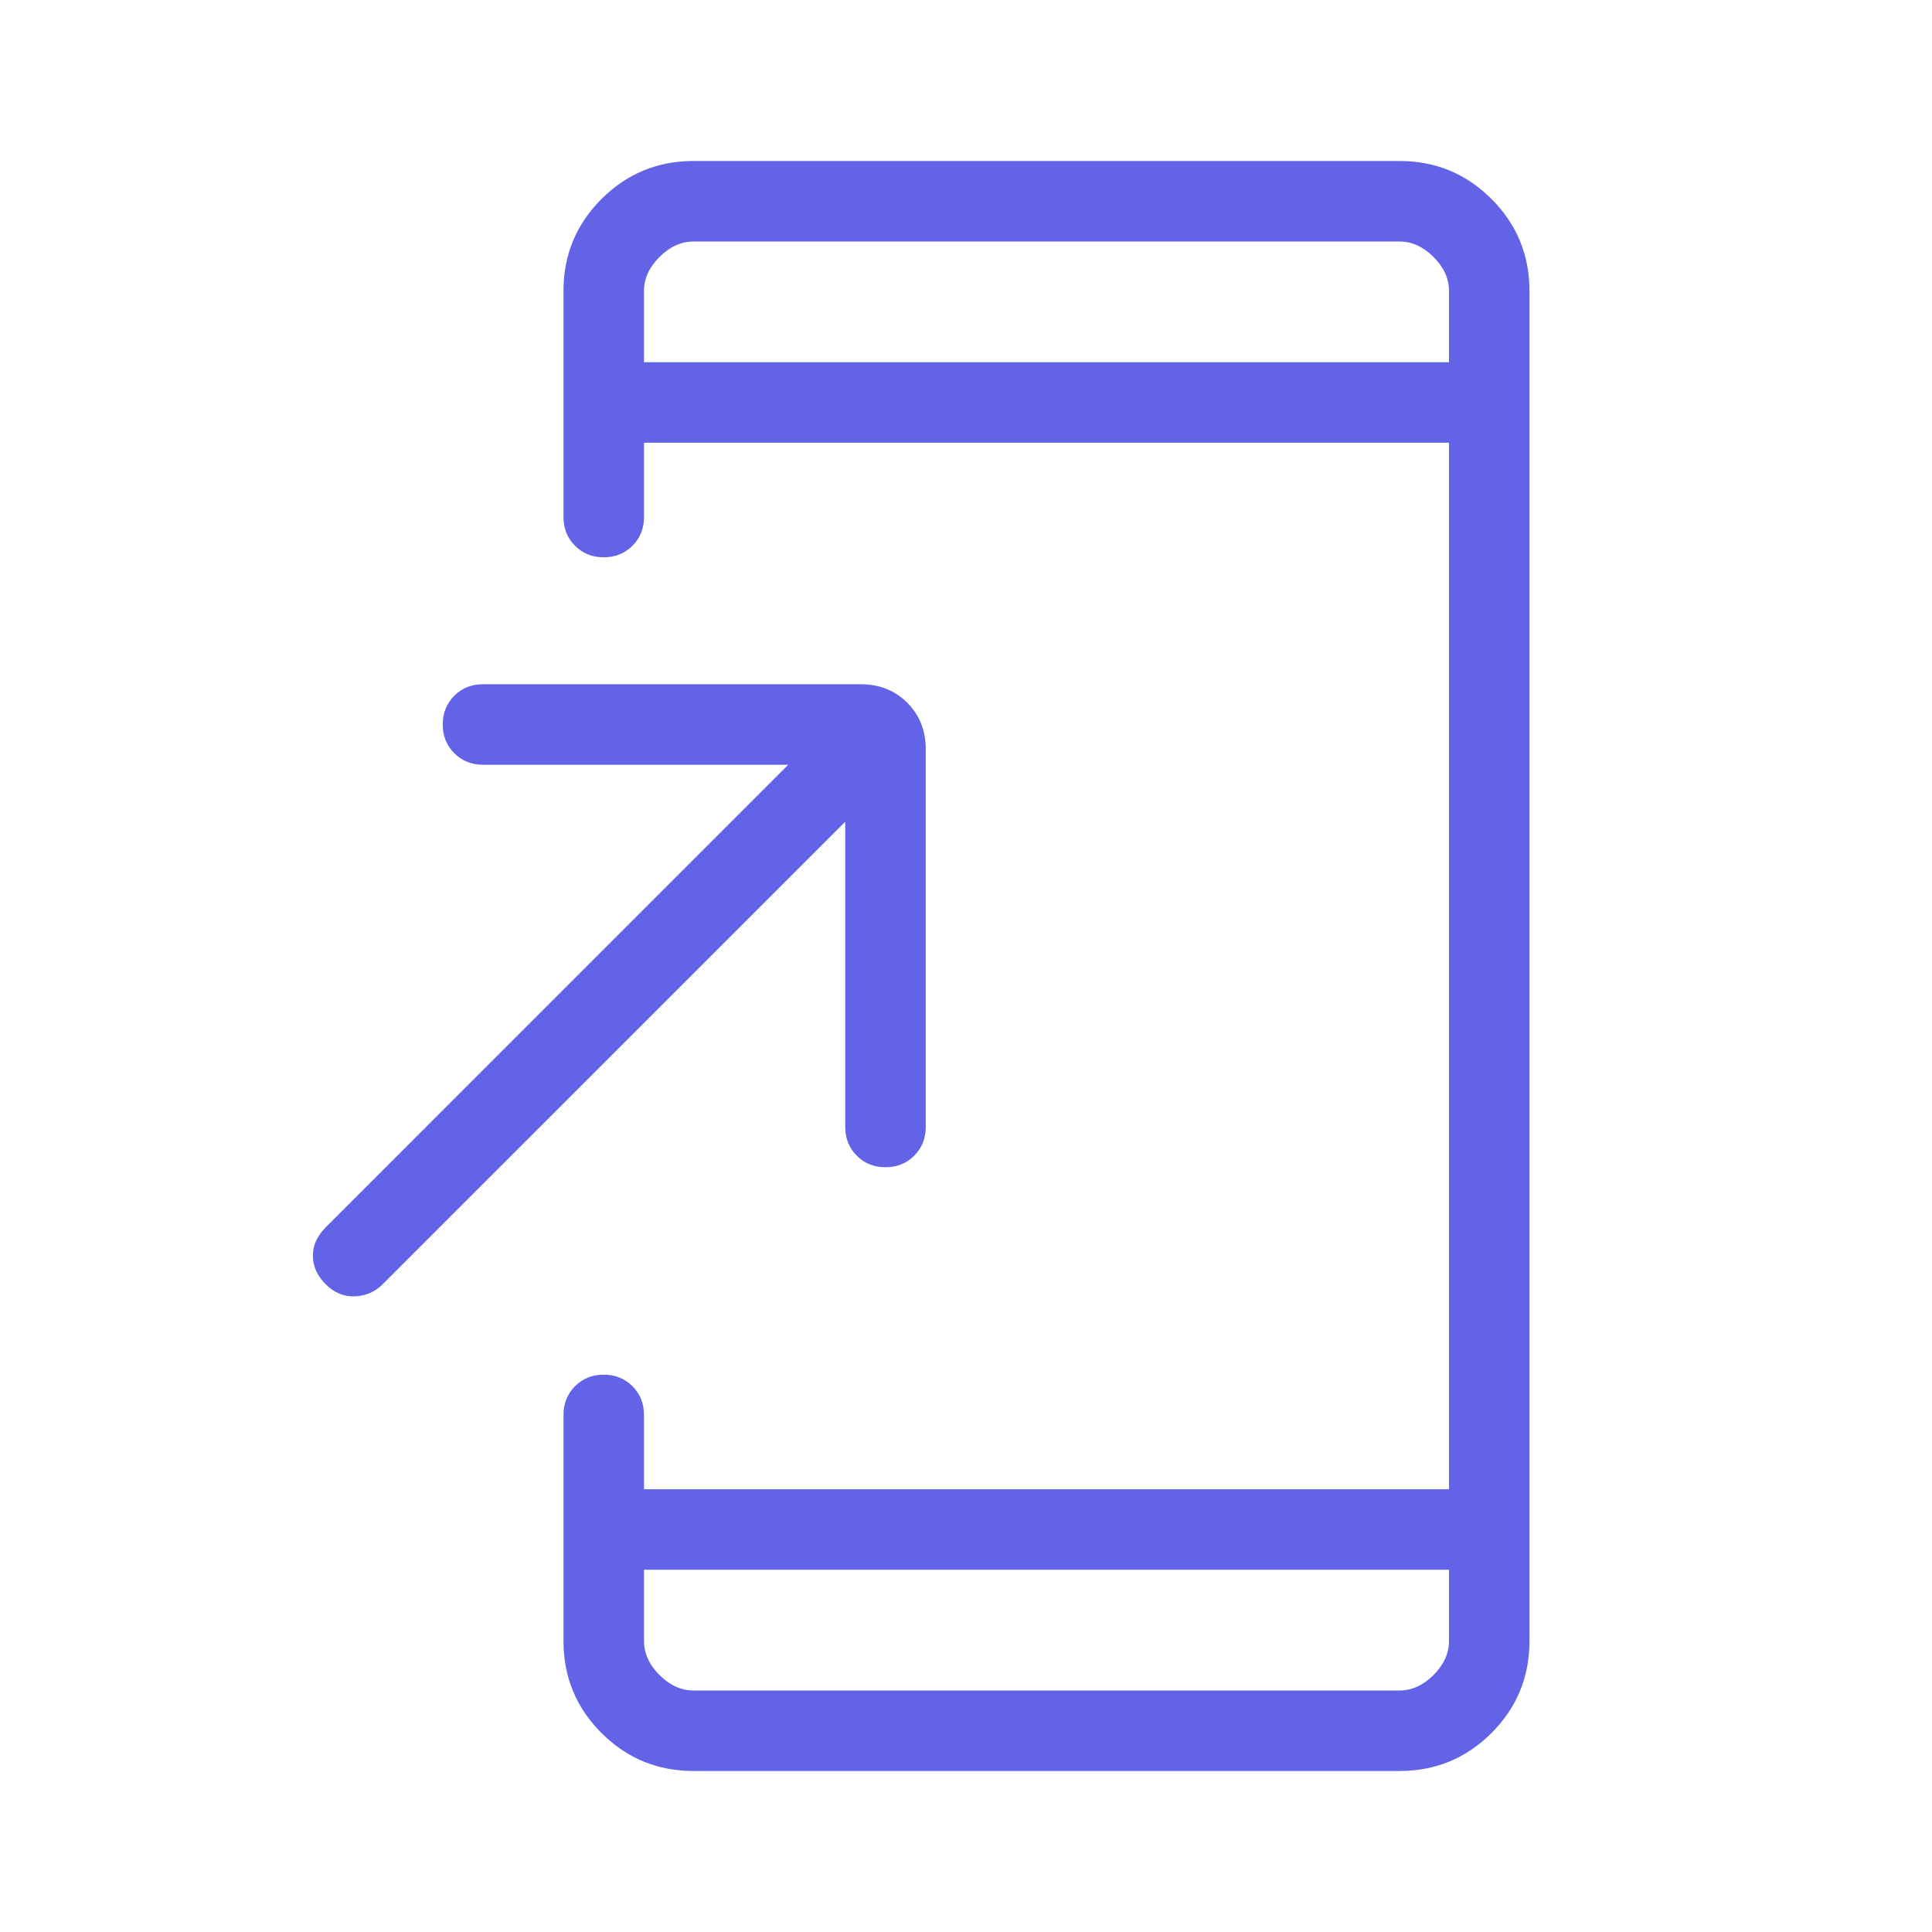 <svg width="64" height="64" viewBox="0 0 64 64" fill="none" xmlns="http://www.w3.org/2000/svg">
<mask id="mask0_9330_2790" style="mask-type:alpha" maskUnits="userSpaceOnUse" x="0" y="0" width="64" height="64">
<rect width="64" height="64" fill="#D9D9D9"/>
</mask>
<g mask="url(#mask0_9330_2790)">
<path d="M22.974 58.666C21.781 58.666 20.765 58.247 19.925 57.408C19.086 56.568 18.666 55.552 18.666 54.358V46.872C18.666 46.492 18.794 46.175 19.048 45.92C19.303 45.666 19.62 45.538 20 45.538C20.379 45.538 20.696 45.666 20.951 45.92C21.206 46.175 21.333 46.492 21.333 46.872V49.333H48V14.666H21.333V17.128C21.333 17.507 21.206 17.824 20.951 18.079C20.696 18.334 20.379 18.461 20 18.461C19.62 18.461 19.303 18.334 19.048 18.079C18.794 17.824 18.666 17.507 18.666 17.128V9.641C18.666 8.448 19.086 7.431 19.925 6.592C20.765 5.753 21.781 5.333 22.974 5.333H46.358C47.552 5.333 48.568 5.753 49.408 6.592C50.247 7.431 50.666 8.448 50.666 9.641V54.358C50.666 55.552 50.247 56.568 49.408 57.408C48.568 58.247 47.552 58.666 46.358 58.666H22.974ZM21.333 52V54.358C21.333 54.769 21.504 55.145 21.846 55.487C22.188 55.829 22.564 56 22.974 56H46.358C46.769 56 47.145 55.829 47.487 55.487C47.829 55.145 48 54.769 48 54.358V52H21.333ZM28 27.22L12.676 42.543C12.427 42.793 12.121 42.926 11.758 42.943C11.396 42.96 11.073 42.827 10.79 42.543C10.506 42.26 10.364 41.945 10.364 41.6C10.364 41.254 10.506 40.94 10.79 40.656L26.112 25.333H16C15.62 25.333 15.303 25.206 15.048 24.951C14.794 24.696 14.666 24.379 14.666 24C14.666 23.62 14.794 23.303 15.048 23.048C15.303 22.794 15.62 22.666 16 22.666H28.512C29.131 22.666 29.645 22.871 30.054 23.279C30.462 23.688 30.666 24.201 30.666 24.82V37.333C30.666 37.713 30.539 38.03 30.284 38.284C30.03 38.539 29.713 38.666 29.333 38.666C28.953 38.666 28.636 38.539 28.382 38.284C28.127 38.03 28 37.713 28 37.333V27.22ZM21.333 12H48V9.641C48 9.23 47.829 8.854 47.487 8.512C47.145 8.171 46.769 8 46.358 8H22.974C22.564 8 22.188 8.171 21.846 8.512C21.504 8.854 21.333 9.23 21.333 9.641V12Z" fill="#6263E6"/>
</g>
</svg>
